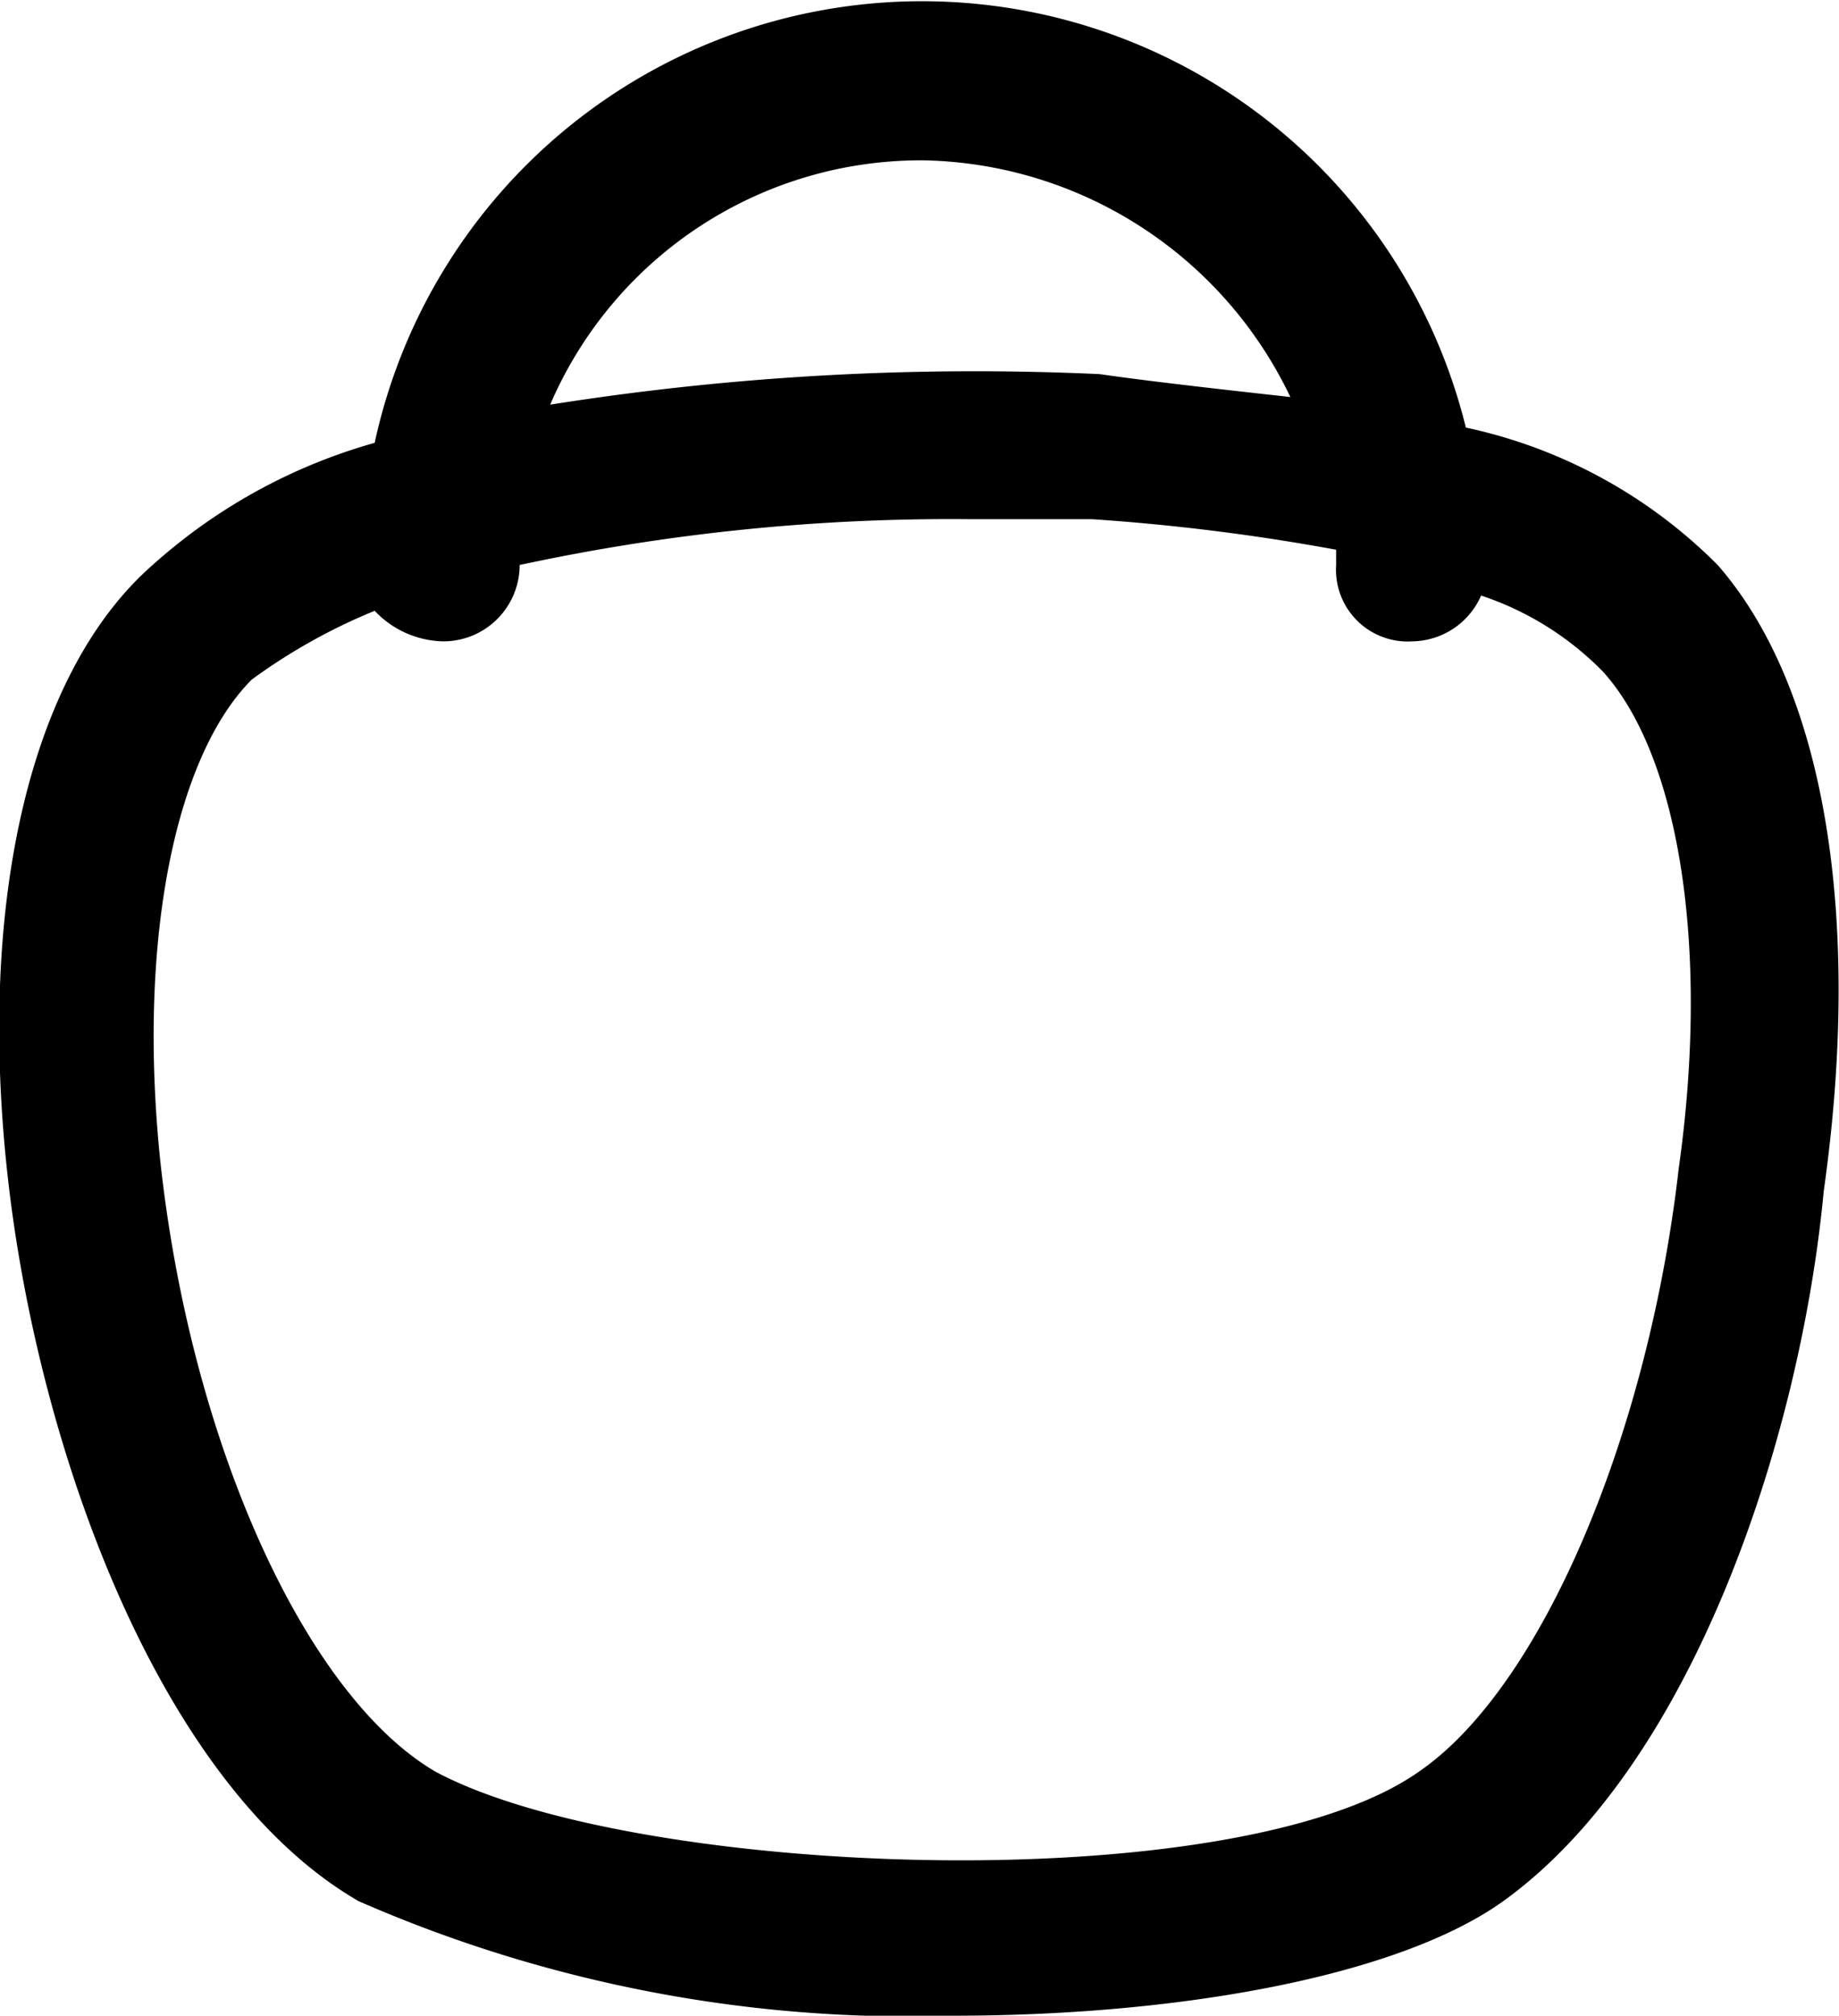 <svg xmlns="http://www.w3.org/2000/svg" viewBox="0 0 24.1 26.4"><g id="Layer_2" data-name="Layer 2"><g id="Layer_1-2" data-name="Layer 1"><path d="M22.51,7.4a6.6,6.6,0,0,0-3.3-1.8,7.34,7.34,0,0,0-14.3.2A7.32,7.32,0,0,0,2,7.4c-1.6,1.4-2.3,4.4-1.9,8s2,8,4.6,9.5a18,18,0,0,0,7.8,1.5c2.9,0,5.8-.5,7.2-1.5,2.5-1.8,3.9-6.1,4.2-9.3C24.41,12,23.91,9,22.51,7.4ZM12.11,2.1a5.44,5.44,0,0,1,4.8,3.1c-.9-.1-1.8-.2-2.5-.3a35.58,35.58,0,0,0-7.2.4A5.29,5.29,0,0,1,12.11,2.1ZM22,15.3c-.4,3.5-1.8,6.8-3.4,7.9-2.4,1.7-10.3,1.4-12.9,0-1.7-1-3.2-4.3-3.6-8-.3-2.9.2-5.3,1.2-6.3A7.58,7.58,0,0,1,4.91,8a1.27,1.27,0,0,0,.9.4,1,1,0,0,0,1-1,26.77,26.77,0,0,1,5.9-.6h1.6a27.92,27.92,0,0,1,3.2.4v.2a.94.94,0,0,0,1,1,1,1,0,0,0,.9-.6,4,4,0,0,1,1.6,1C22,9.9,22.41,12.4,22,15.3Z"/></g></g></svg>